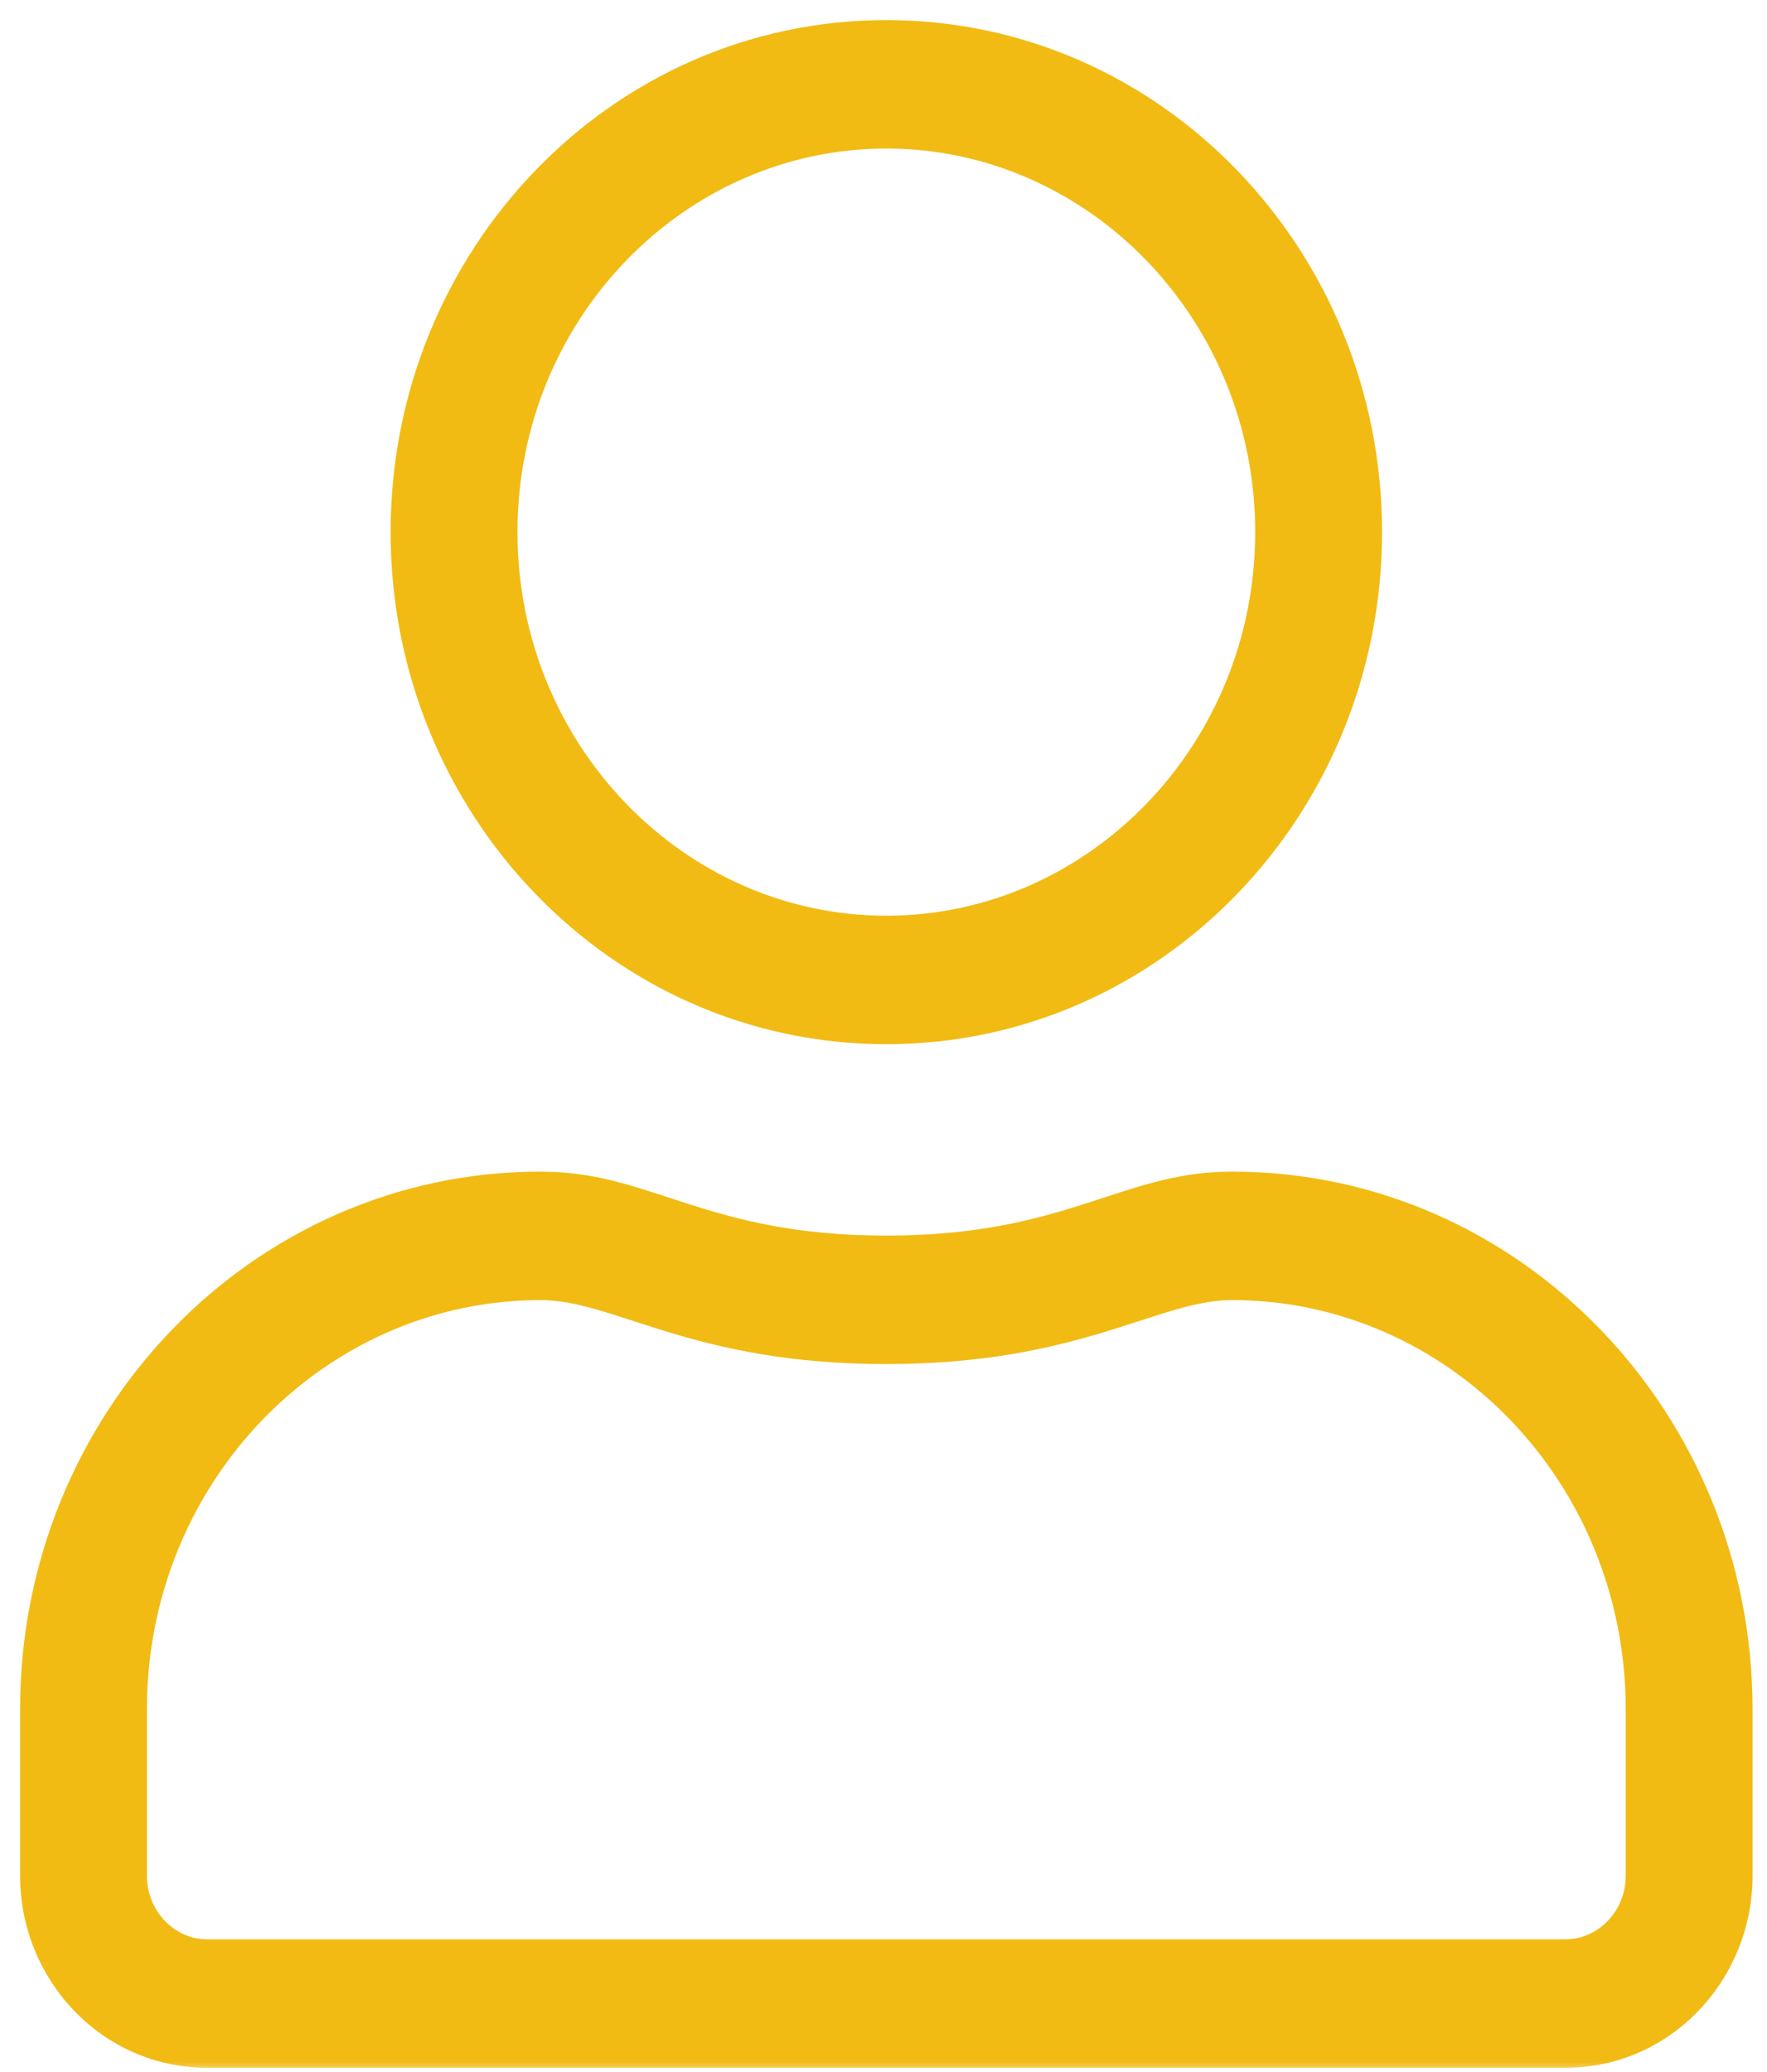 <svg width="87" height="102" viewBox="0 0 87 102" fill="none" xmlns="http://www.w3.org/2000/svg">
<mask id="path-1-outside-1_5561_8676" maskUnits="userSpaceOnUse" x="0" y="0" width="87" height="102" fill="black">
<rect fill="white" width="87" height="102"/>
<path fill-rule="evenodd" clip-rule="evenodd" d="M31.227 65.023L31.227 65.023C31.117 64.987 31.008 64.952 30.901 64.917C31.008 64.952 31.117 64.987 31.227 65.023ZM43.639 62.837C48.372 62.837 51.467 61.996 54.034 61.173C54.35 61.072 54.652 60.973 54.945 60.878C57.031 60.196 58.59 59.688 60.666 59.688C73.702 59.688 84.278 70.643 84.278 84.143V92.331C84.278 96.442 81.057 99.78 77.085 99.78H10.193C6.221 99.78 3 96.442 3 92.331V84.143C3 70.643 13.576 59.688 26.612 59.688C28.699 59.688 30.26 60.198 32.348 60.88L32.349 60.88C32.638 60.975 32.938 61.072 33.251 61.173C35.815 61.996 38.905 62.837 43.639 62.837ZM77.085 97.479C79.822 97.479 82.055 95.168 82.055 92.331V84.143C82.055 71.917 72.468 61.988 60.666 61.988C59.478 61.988 58.351 62.24 57.263 62.554C56.727 62.709 56.072 62.92 55.404 63.136L55.404 63.136L55.404 63.136C54.861 63.312 54.309 63.491 53.805 63.644C51.338 64.392 48.199 65.138 43.639 65.138C39.069 65.138 35.93 64.392 33.466 63.644C32.962 63.491 32.41 63.312 31.866 63.136L31.866 63.136C31.2 62.92 30.547 62.708 30.012 62.554C28.926 62.24 27.8 61.988 26.612 61.988C14.81 61.988 5.223 71.917 5.223 84.143V92.331C5.223 95.168 7.456 97.479 10.193 97.479H77.085ZM66.034 26.195C66.034 39.007 56.01 49.391 43.639 49.391C31.268 49.391 21.244 39.007 21.244 26.195C21.244 13.384 31.268 3 43.639 3C56.01 3 66.034 13.384 66.034 26.195ZM63.812 26.195C63.812 14.678 54.757 5.301 43.639 5.301C32.521 5.301 23.466 14.678 23.466 26.195C23.466 37.713 32.521 47.09 43.639 47.09C54.757 47.09 63.812 37.713 63.812 26.195Z"/>
</mask>
<path fill-rule="evenodd" clip-rule="evenodd" d="M31.227 65.023L31.227 65.023C31.117 64.987 31.008 64.952 30.901 64.917C31.008 64.952 31.117 64.987 31.227 65.023ZM43.639 62.837C48.372 62.837 51.467 61.996 54.034 61.173C54.35 61.072 54.652 60.973 54.945 60.878C57.031 60.196 58.59 59.688 60.666 59.688C73.702 59.688 84.278 70.643 84.278 84.143V92.331C84.278 96.442 81.057 99.78 77.085 99.78H10.193C6.221 99.78 3 96.442 3 92.331V84.143C3 70.643 13.576 59.688 26.612 59.688C28.699 59.688 30.26 60.198 32.348 60.88L32.349 60.88C32.638 60.975 32.938 61.072 33.251 61.173C35.815 61.996 38.905 62.837 43.639 62.837ZM77.085 97.479C79.822 97.479 82.055 95.168 82.055 92.331V84.143C82.055 71.917 72.468 61.988 60.666 61.988C59.478 61.988 58.351 62.24 57.263 62.554C56.727 62.709 56.072 62.92 55.404 63.136L55.404 63.136L55.404 63.136C54.861 63.312 54.309 63.491 53.805 63.644C51.338 64.392 48.199 65.138 43.639 65.138C39.069 65.138 35.93 64.392 33.466 63.644C32.962 63.491 32.41 63.312 31.866 63.136L31.866 63.136C31.2 62.92 30.547 62.708 30.012 62.554C28.926 62.24 27.8 61.988 26.612 61.988C14.81 61.988 5.223 71.917 5.223 84.143V92.331C5.223 95.168 7.456 97.479 10.193 97.479H77.085ZM66.034 26.195C66.034 39.007 56.01 49.391 43.639 49.391C31.268 49.391 21.244 39.007 21.244 26.195C21.244 13.384 31.268 3 43.639 3C56.01 3 66.034 13.384 66.034 26.195ZM63.812 26.195C63.812 14.678 54.757 5.301 43.639 5.301C32.521 5.301 23.466 14.678 23.466 26.195C23.466 37.713 32.521 47.09 43.639 47.09C54.757 47.09 63.812 37.713 63.812 26.195Z" fill="#F1BB13"/>
<path d="M54.034 61.173L54.648 63.089L54.648 63.089L54.034 61.173ZM54.945 60.878L55.569 62.79H55.569L54.945 60.878ZM32.348 60.88L32.972 58.968H32.972L32.348 60.88ZM33.251 61.173L33.865 59.258L33.251 61.173ZM57.263 62.554L57.821 64.486L57.821 64.486L57.263 62.554ZM55.404 63.136L54.785 61.222L54.781 61.224L55.404 63.136ZM55.403 63.137L56.022 65.051L56.026 65.049L55.403 63.137ZM53.805 63.644L53.221 61.719H53.221L53.805 63.644ZM33.466 63.644L32.881 65.568L32.881 65.568L33.466 63.644ZM31.866 63.136L31.241 65.047L31.246 65.049L31.866 63.136ZM31.865 63.135L32.49 61.223L32.485 61.222L31.865 63.135ZM30.012 62.554L29.454 64.486H29.454L30.012 62.554ZM53.42 59.258C50.971 60.042 48.093 60.825 43.639 60.825V64.848C48.651 64.848 51.963 63.949 54.648 63.089L53.42 59.258ZM54.32 58.965C54.028 59.061 53.73 59.158 53.42 59.258L54.648 63.089C54.97 62.985 55.277 62.885 55.569 62.79L54.32 58.965ZM60.666 57.676C58.227 57.676 56.383 58.292 54.32 58.965L55.569 62.79C57.68 62.101 58.952 61.699 60.666 61.699V57.676ZM86.289 84.143C86.289 69.599 74.879 57.676 60.666 57.676V61.699C72.525 61.699 82.266 71.686 82.266 84.143H86.289ZM86.289 92.331V84.143H82.266V92.331H86.289ZM77.085 101.791C82.234 101.791 86.289 97.486 86.289 92.331H82.266C82.266 95.399 79.88 97.769 77.085 97.769V101.791ZM10.193 101.791H77.085V97.769H10.193V101.791ZM0.989 92.331C0.989 97.486 5.044 101.791 10.193 101.791V97.769C7.398 97.769 5.011 95.399 5.011 92.331H0.989ZM0.989 84.143V92.331H5.011V84.143H0.989ZM26.612 57.676C12.399 57.676 0.989 69.599 0.989 84.143H5.011C5.011 71.686 14.753 61.699 26.612 61.699V57.676ZM32.972 58.968C30.908 58.293 29.061 57.676 26.612 57.676V61.699C28.337 61.699 29.612 62.102 31.723 62.792L32.972 58.968ZM33.865 59.258C33.558 59.159 33.263 59.063 32.972 58.968L31.723 62.792C32.012 62.886 32.317 62.986 32.636 63.088L33.865 59.258ZM43.639 60.825C39.184 60.825 36.312 60.042 33.865 59.258L32.636 63.088C35.319 63.949 38.626 64.848 43.639 64.848V60.825ZM80.044 92.331C80.044 94.124 78.645 95.468 77.085 95.468V99.491C80.999 99.491 84.067 96.212 84.067 92.331H80.044ZM80.044 84.143V92.331H84.067V84.143H80.044ZM60.666 64C71.291 64 80.044 72.961 80.044 84.143H84.067C84.067 70.873 73.645 59.977 60.666 59.977V64ZM57.821 64.486C58.839 64.192 59.755 64 60.666 64V59.977C59.2 59.977 57.862 60.287 56.706 60.621L57.821 64.486ZM56.023 65.05C56.701 64.831 57.322 64.63 57.821 64.486L56.706 60.621C56.131 60.787 55.443 61.01 54.785 61.222L56.023 65.05ZM56.026 65.049L56.027 65.049L54.781 61.224L54.78 61.224L56.026 65.049ZM54.389 65.568C54.914 65.409 55.483 65.225 56.022 65.051L54.784 61.223C54.237 61.4 53.704 61.572 53.221 61.719L54.389 65.568ZM43.639 67.149C48.446 67.149 51.786 66.358 54.389 65.568L53.221 61.719C50.89 62.426 47.952 63.126 43.639 63.126V67.149ZM32.881 65.568C35.482 66.358 38.822 67.149 43.639 67.149V63.126C39.316 63.126 36.378 62.426 34.051 61.719L32.881 65.568ZM31.246 65.049C31.786 65.224 32.357 65.409 32.881 65.568L34.051 61.719C33.568 61.572 33.034 61.399 32.486 61.222L31.246 65.049ZM31.24 65.047L31.241 65.047L32.491 61.224L32.49 61.223L31.24 65.047ZM29.454 64.486C29.951 64.63 30.57 64.83 31.245 65.049L32.485 61.222C31.829 61.009 31.142 60.787 30.571 60.622L29.454 64.486ZM26.612 64C27.523 64 28.438 64.192 29.454 64.486L30.571 60.622C29.415 60.287 28.078 59.977 26.612 59.977V64ZM7.234 84.143C7.234 72.961 15.987 64 26.612 64V59.977C13.633 59.977 3.211 70.873 3.211 84.143H7.234ZM7.234 92.331V84.143H3.211V92.331H7.234ZM10.193 95.468C8.632 95.468 7.234 94.124 7.234 92.331H3.211C3.211 96.212 6.279 99.491 10.193 99.491V95.468ZM77.085 95.468H10.193V99.491H77.085V95.468ZM43.639 51.403C57.187 51.403 68.046 40.05 68.046 26.195H64.023C64.023 37.963 54.833 47.38 43.639 47.38V51.403ZM19.232 26.195C19.232 40.05 30.091 51.403 43.639 51.403V47.38C32.445 47.38 23.255 37.963 23.255 26.195H19.232ZM43.639 0.989C30.091 0.989 19.232 12.341 19.232 26.195H23.255C23.255 14.428 32.445 5.011 43.639 5.011V0.989ZM68.046 26.195C68.046 12.341 57.187 0.989 43.639 0.989V5.011C54.833 5.011 64.023 14.428 64.023 26.195H68.046ZM43.639 7.312C53.58 7.312 61.8 15.722 61.8 26.195H65.823C65.823 13.635 55.933 3.289 43.639 3.289V7.312ZM25.478 26.195C25.478 15.722 33.698 7.312 43.639 7.312V3.289C31.344 3.289 21.455 13.635 21.455 26.195H25.478ZM43.639 45.079C33.698 45.079 25.478 36.669 25.478 26.195H21.455C21.455 38.757 31.344 49.102 43.639 49.102V45.079ZM61.8 26.195C61.8 36.669 53.58 45.079 43.639 45.079V49.102C55.933 49.102 65.823 38.757 65.823 26.195H61.8Z" fill="#F1BB13" mask="url(#path-1-outside-1_5561_8676)"/>
</svg>
